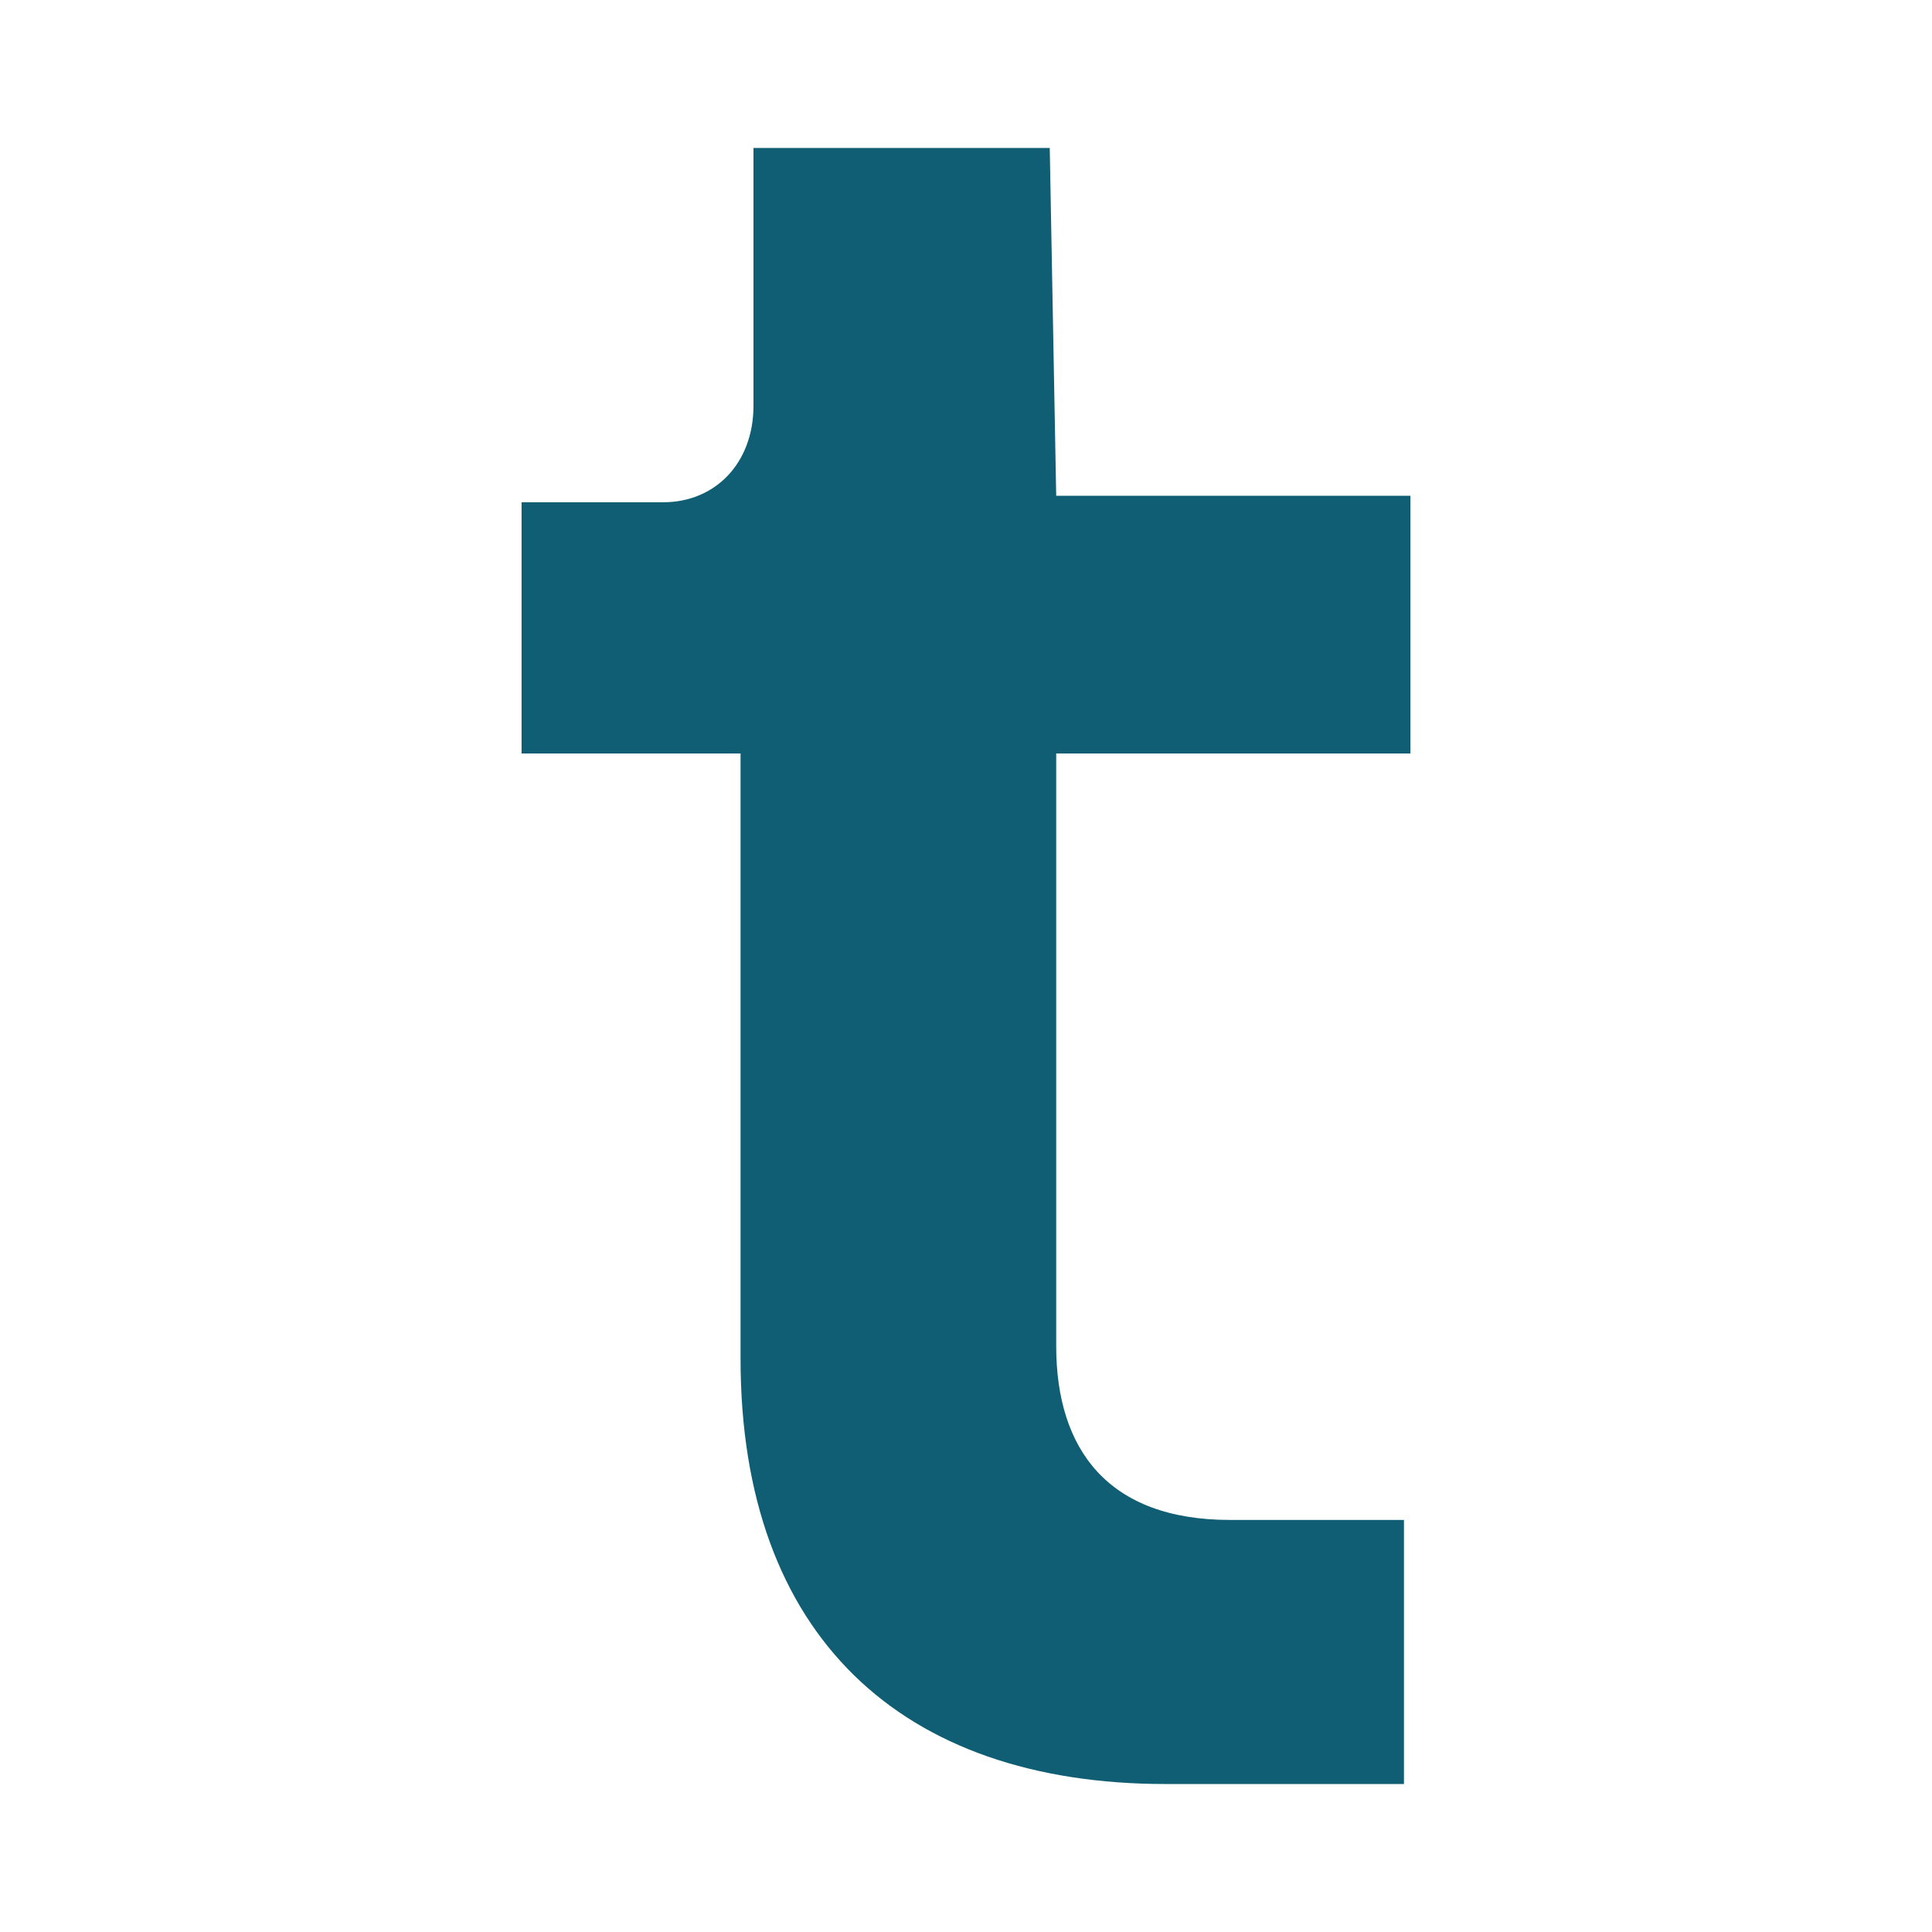 <?xml version="1.0" encoding="UTF-8" standalone="no"?><!DOCTYPE svg PUBLIC "-//W3C//DTD SVG 1.1//EN" "http://www.w3.org/Graphics/SVG/1.1/DTD/svg11.dtd"><svg width="100%" height="100%" viewBox="0 0 32 32" version="1.1" xmlns="http://www.w3.org/2000/svg" xmlns:xlink="http://www.w3.org/1999/xlink" xml:space="preserve" xmlns:serif="http://www.serif.com/" style="fill-rule:evenodd;clip-rule:evenodd;stroke-linejoin:round;stroke-miterlimit:2;"><path d="M17.387,2.451l-4.907,0l-0,4.268c-0,0.96 -0.641,1.6 -1.494,1.6l-2.347,-0l-0,4.161l3.627,-0l0,10.028c0,4.587 2.667,7.041 7.041,7.041l3.947,-0l0,-4.374l-2.88,-0c-2.027,-0 -2.88,-1.174 -2.88,-2.881l-0,-9.814l5.867,-0l0,-4.268l-5.867,0l-0.107,-5.761Z" style="fill:#105e73;fill-rule:nonzero;"/></svg>